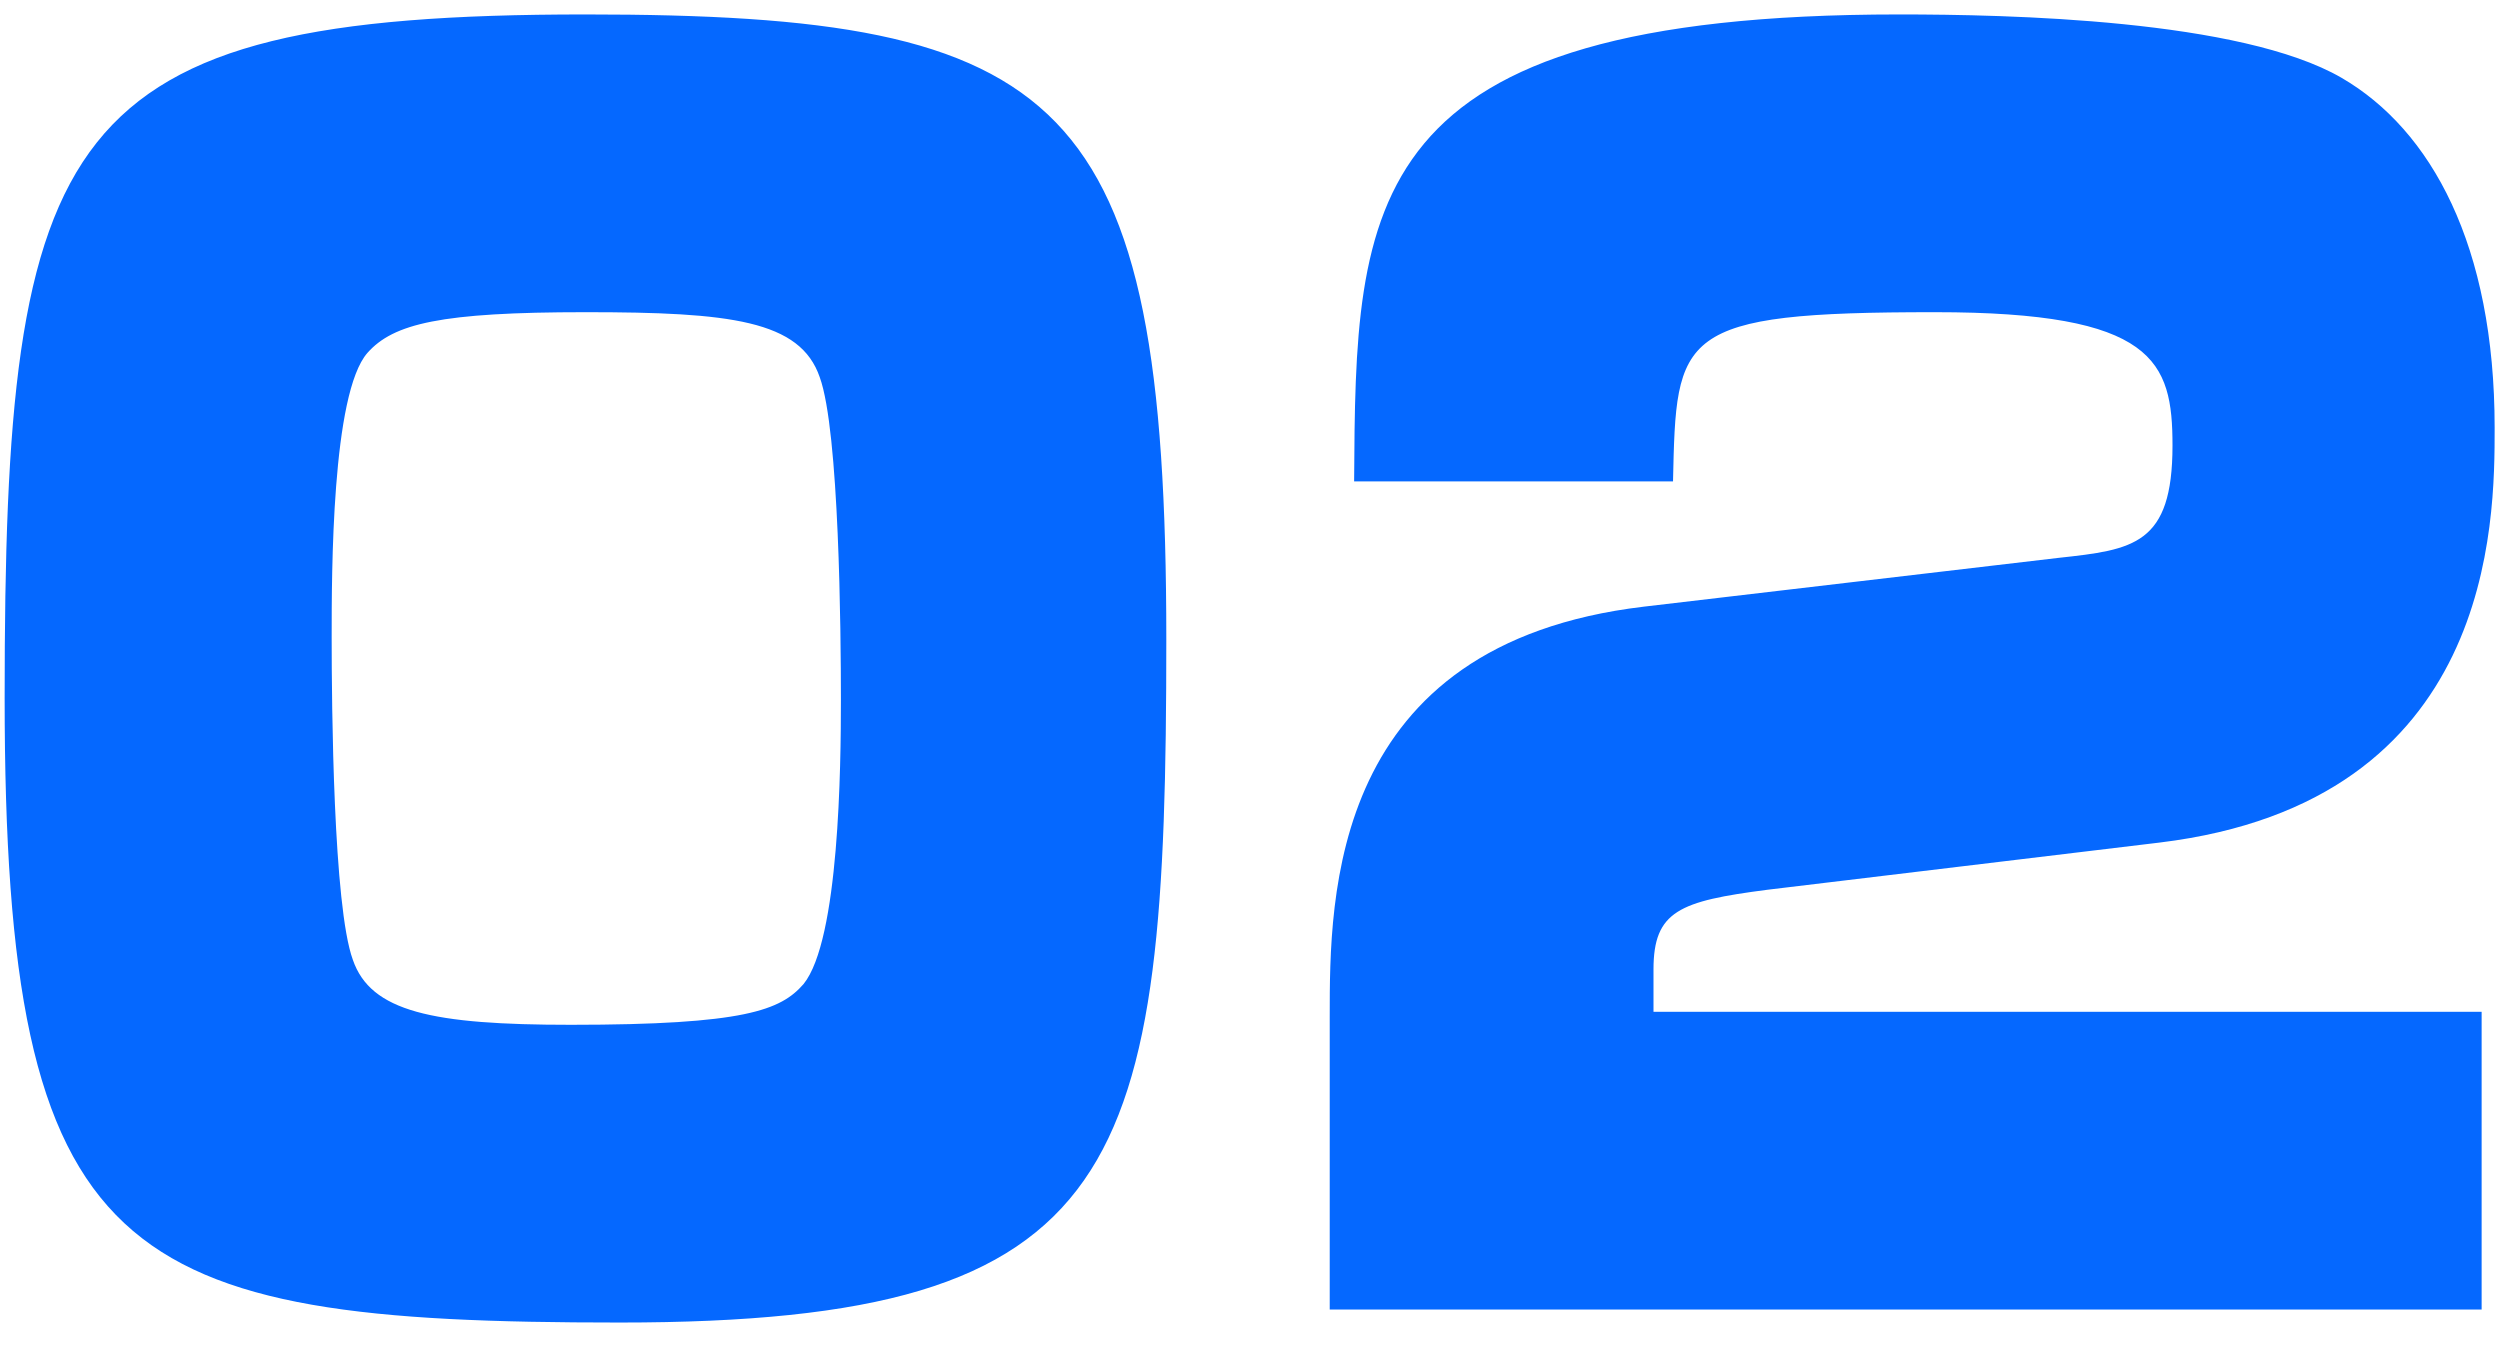 <svg width="63" height="34" viewBox="0 0 63 34" fill="none" xmlns="http://www.w3.org/2000/svg">
<path d="M14.754 0.364C26.849 0.364 29.391 2.373 29.391 16.108C29.391 29.515 28.448 33.328 15.615 33.328C2.987 33.328 0.117 31.893 0.117 17.584C0.117 3.234 1.429 0.364 14.754 0.364ZM14.754 7.867C11.105 7.867 9.916 8.154 9.26 8.892C8.358 9.917 8.358 14.427 8.358 16.067C8.358 17.789 8.399 22.832 8.891 24.185C9.342 25.497 10.9 25.825 14.385 25.825C18.772 25.825 19.674 25.456 20.248 24.8C21.15 23.693 21.191 19.306 21.191 17.625C21.191 15.944 21.15 10.86 20.658 9.507C20.166 8.072 18.403 7.867 14.754 7.867ZM54.419 21.233L44.538 22.422C42.324 22.709 41.668 22.955 41.668 24.431V25.497H62.537V33H33.509V25.62C33.509 22.586 33.509 16.231 41.422 15.288L51.877 14.058C53.763 13.853 54.747 13.73 54.747 11.229C54.747 9.097 54.296 7.867 48.761 7.867C42.242 7.867 42.242 8.4 42.16 12.131H34.124C34.165 5.12 34.206 0.364 47.859 0.364C50.606 0.364 56.469 0.487 59.011 1.963C61.266 3.275 62.865 6.186 62.865 10.778C62.865 13.156 62.865 20.208 54.419 21.233Z" fill="#0568FF"/>
</svg>
